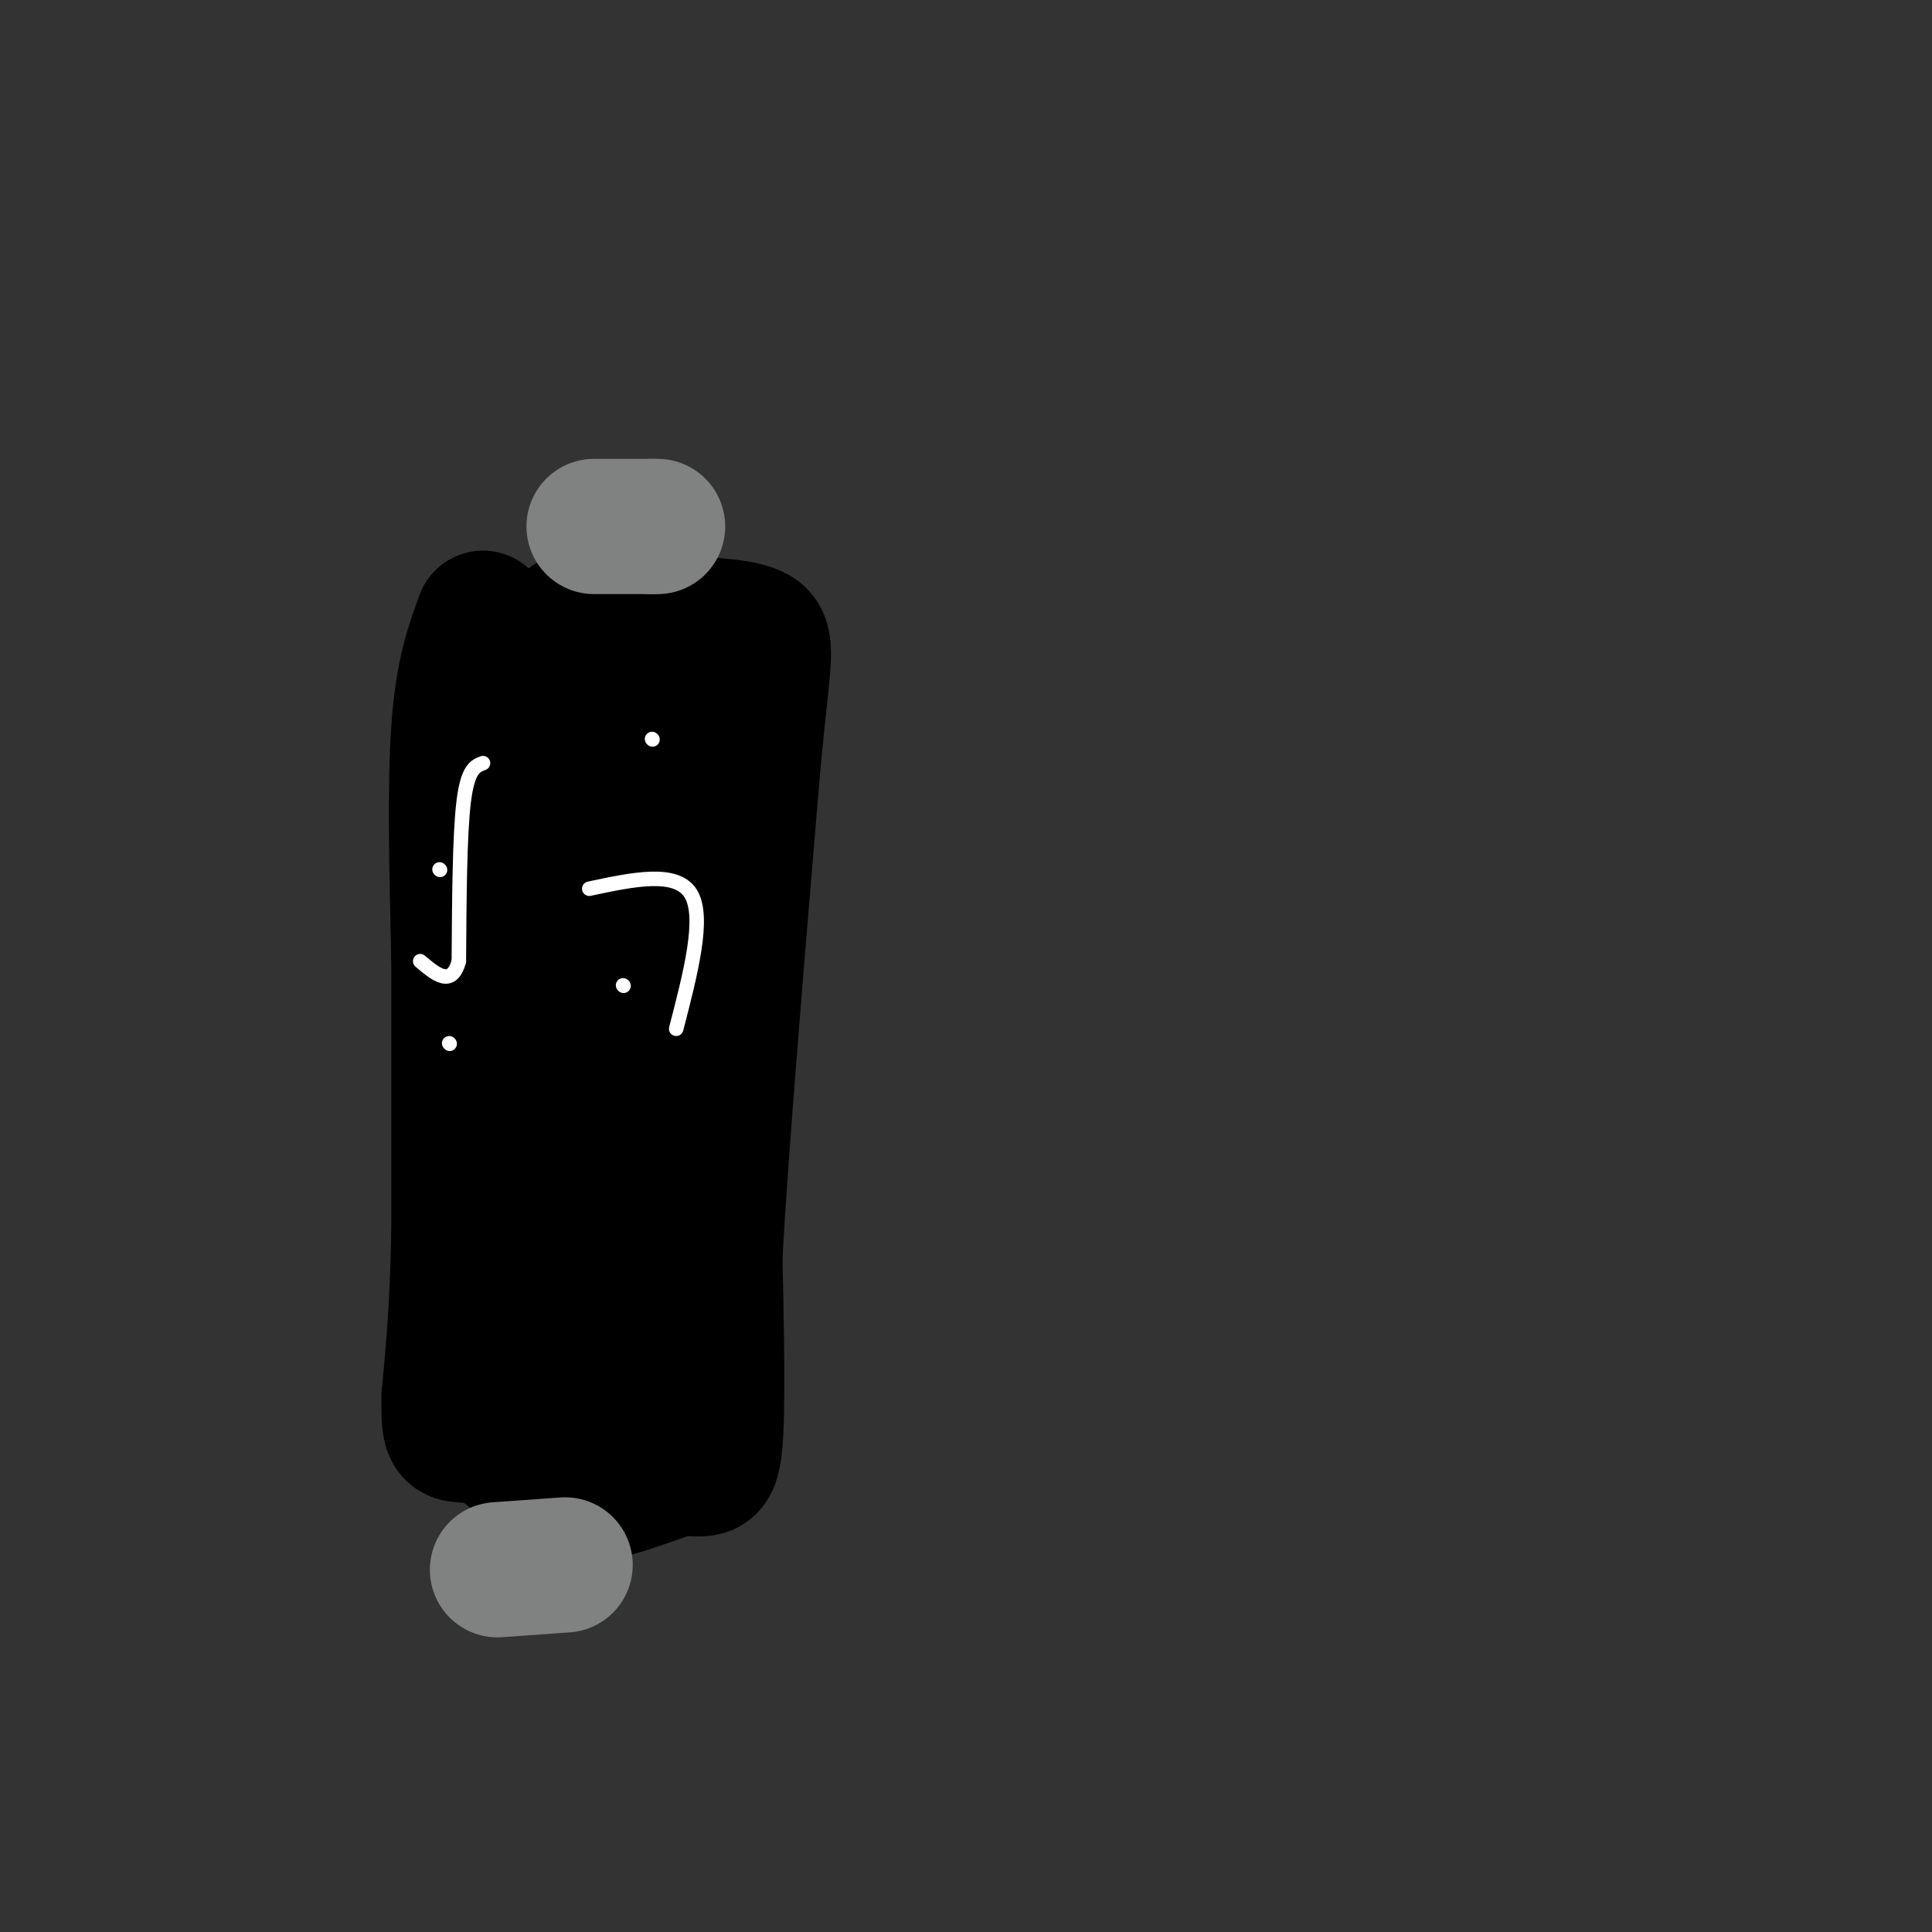 <svg viewBox='0 0 400 400' version='1.1' xmlns='http://www.w3.org/2000/svg' xmlns:xlink='http://www.w3.org/1999/xlink'><rect x="0" y="0" width="400" height="400" fill="#333333" stroke="none"/><g fill='none' stroke='#000000' stroke-width='28' stroke-linecap='round' stroke-linejoin='round'><path d='M100,128c-2.083,5.667 -4.167,11.333 -5,23c-0.833,11.667 -0.417,29.333 0,47'/><path d='M95,198c0.000,17.500 0.000,37.750 0,58'/><path d='M95,256c-0.333,15.167 -1.167,24.083 -2,33'/><path d='M93,289c-0.190,6.929 0.333,7.750 2,8c1.667,0.250 4.476,-0.071 8,2c3.524,2.071 7.762,6.536 12,11'/><path d='M115,310c6.167,0.833 15.583,-2.583 25,-6'/><path d='M140,304c5.667,-0.311 7.333,1.911 8,-5c0.667,-6.911 0.333,-22.956 0,-39'/><path d='M148,260c1.333,-23.667 4.667,-63.333 8,-103'/><path d='M156,157c2.089,-21.711 3.311,-24.489 0,-26c-3.311,-1.511 -11.156,-1.756 -19,-2'/><path d='M137,129c-7.578,-1.600 -17.022,-4.600 -21,2c-3.978,6.600 -2.489,22.800 -1,39'/><path d='M115,170c-0.333,26.333 -0.667,72.667 -1,119'/><path d='M114,289c-0.833,20.500 -2.417,12.250 -4,4'/><path d='M110,293c-0.667,0.667 -0.333,0.333 0,0'/><path d='M115,293c4.417,2.750 8.833,5.500 12,-10c3.167,-15.500 5.083,-49.250 7,-83'/><path d='M134,200c2.167,-23.333 4.083,-40.167 6,-57'/></g>
<g fill='none' stroke='#808282' stroke-width='28' stroke-linecap='round' stroke-linejoin='round'><path d='M123,109c0.000,0.000 12.000,0.000 12,0'/><path d='M135,109c2.000,0.000 1.000,0.000 0,0'/><path d='M103,325c0.000,0.000 14.000,-1.000 14,-1'/></g>
<g fill='none' stroke='#ffffff' stroke-width='3' stroke-linecap='round' stroke-linejoin='round'><path d='M100,158c-1.583,0.583 -3.167,1.167 -4,8c-0.833,6.833 -0.917,19.917 -1,33'/><path d='M95,199c-1.500,5.500 -4.750,2.750 -8,0'/><path d='M91,180c0.000,0.000 0.100,0.100 0.1,0.1'/><path d='M93,216c0.000,0.000 0.100,0.100 0.1,0.1'/><path d='M122,184c9.000,-1.917 18.000,-3.833 21,1c3.000,4.833 0.000,16.417 -3,28'/><path d='M129,204c0.000,0.000 0.100,0.100 0.1,0.1'/><path d='M135,153c0.000,0.000 0.100,0.100 0.1,0.1'/></g>
</svg>